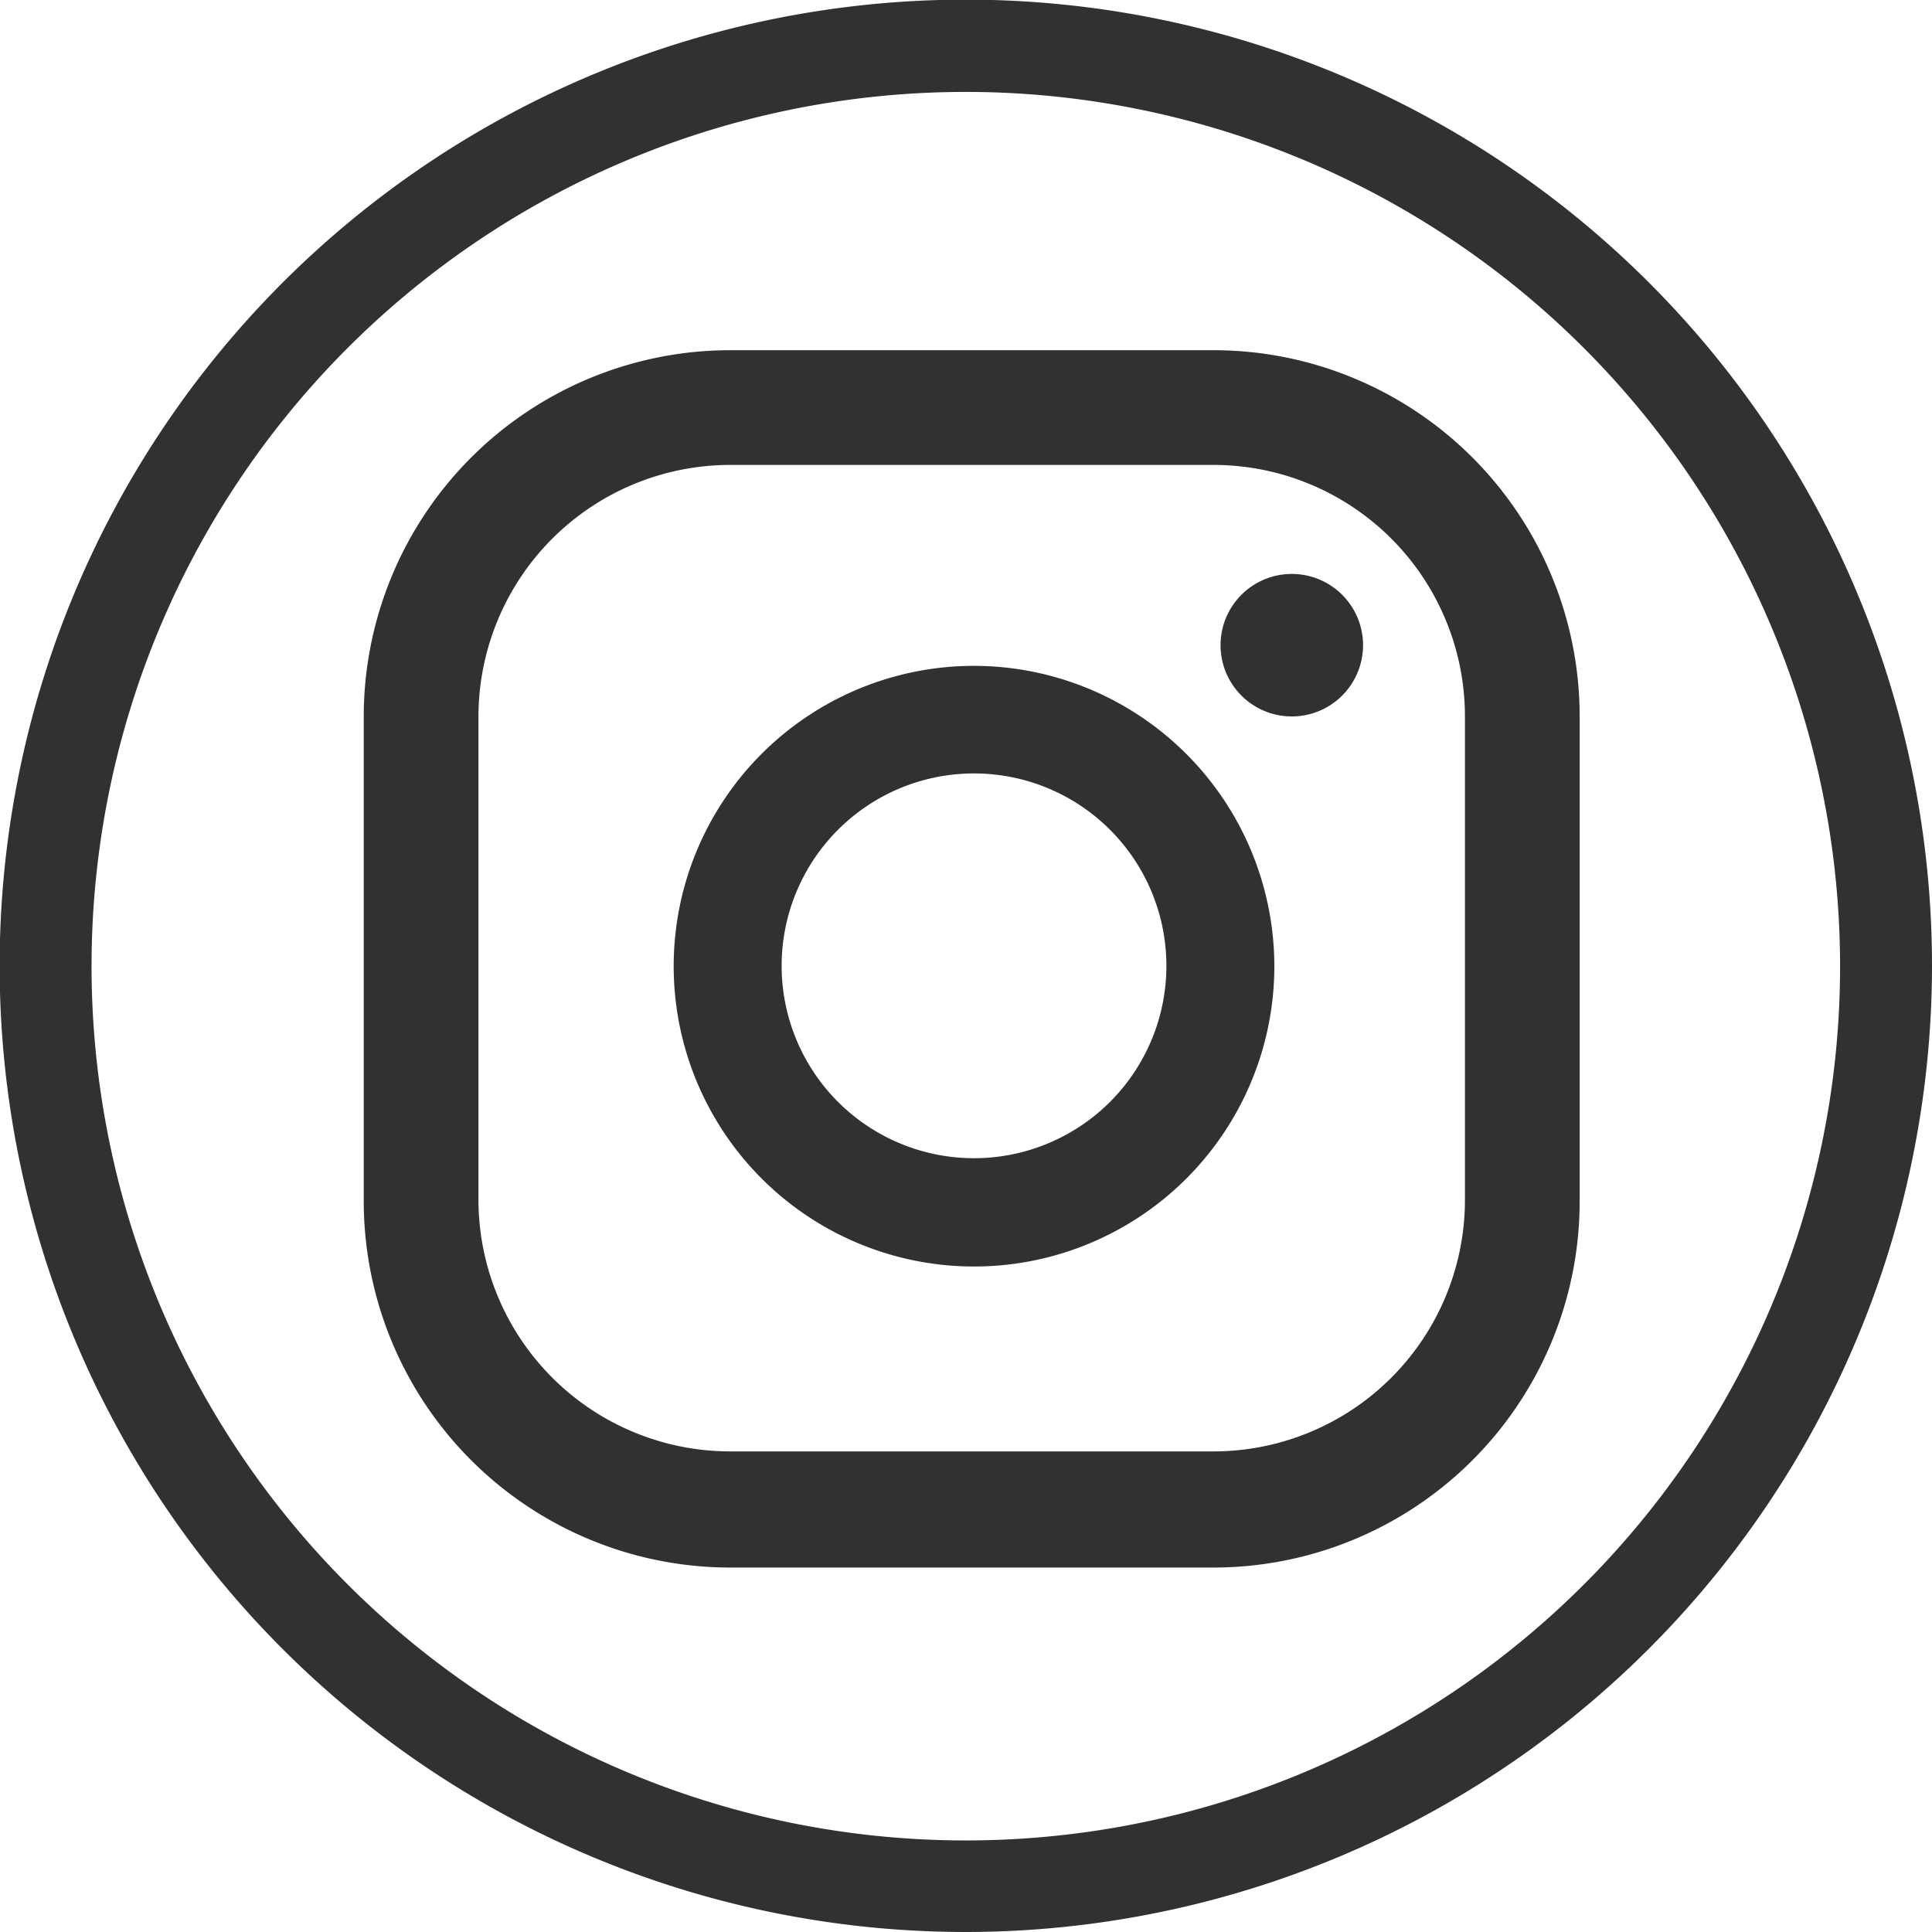 <svg xmlns="http://www.w3.org/2000/svg" viewBox="0 0 54.23 54.23"><defs><style>.a99bddcc-0f5c-4eea-a11f-7a700a9bdc51{fill:#333033;}</style></defs><g id="b1a5a6c8-5a5e-486d-8d87-a330e1305af3" data-name="Layer 2"><g id="a4f02796-3277-4912-b6ed-3c341736363d" data-name="Design"><path class="a99bddcc-0f5c-4eea-a11f-7a700a9bdc51" d="M27.11,54.23A27.12,27.12,0,1,1,54.23,27.11,27.14,27.14,0,0,1,27.11,54.23Zm0-51.65A24.54,24.54,0,1,0,51.65,27.11,24.55,24.55,0,0,0,27.11,2.58Zm9.15,13.53a2,2,0,1,0,2,2A2,2,0,0,0,36.26,16.11Zm-8.92,2.58a8.43,8.43,0,1,0,8.43,8.42A8.44,8.44,0,0,0,27.34,18.69Zm0,13.82a5.4,5.4,0,1,1,5.4-5.4A5.4,5.4,0,0,1,27.34,32.51Zm17-12.4A10.28,10.28,0,0,0,34.06,9.83H20.5A10.29,10.29,0,0,0,10.21,20.11V33.68A10.29,10.29,0,0,0,20.5,44H34.06A10.28,10.28,0,0,0,44.34,33.68ZM41.12,33.68a7.06,7.06,0,0,1-7.06,7.06H20.5a7.07,7.07,0,0,1-7.07-7.06V20.11a7.07,7.07,0,0,1,7.07-7.06H34.06a7.06,7.06,0,0,1,7.06,7.06Z"/></g></g></svg>